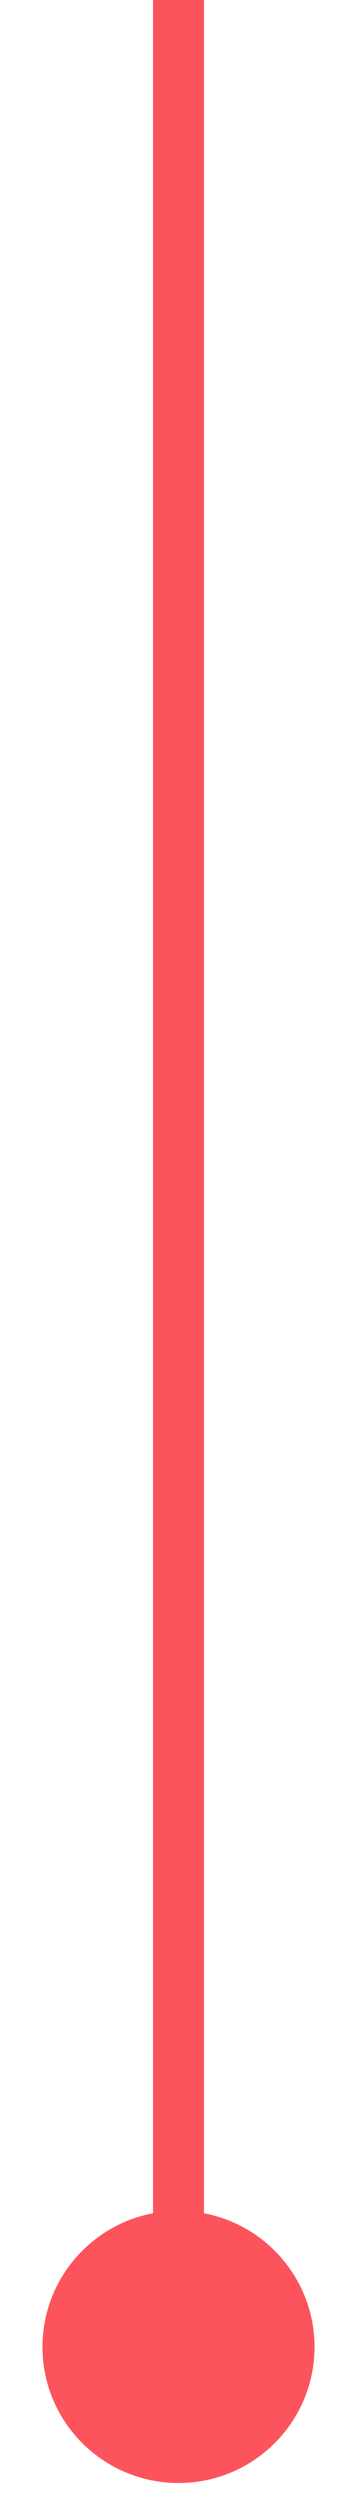<svg width="7" height="49" viewBox="0 0 7 49" fill="none" xmlns="http://www.w3.org/2000/svg">
<path d="M3.5 48.667C4.973 48.667 6.167 47.473 6.167 46C6.167 44.527 4.973 43.333 3.5 43.333C2.027 43.333 0.833 44.527 0.833 46C0.833 47.473 2.027 48.667 3.5 48.667ZM4 46L4 -8.14604e-08L3 -3.77489e-08L3 46L4 46Z" fill="#FD535C"/>
</svg>
